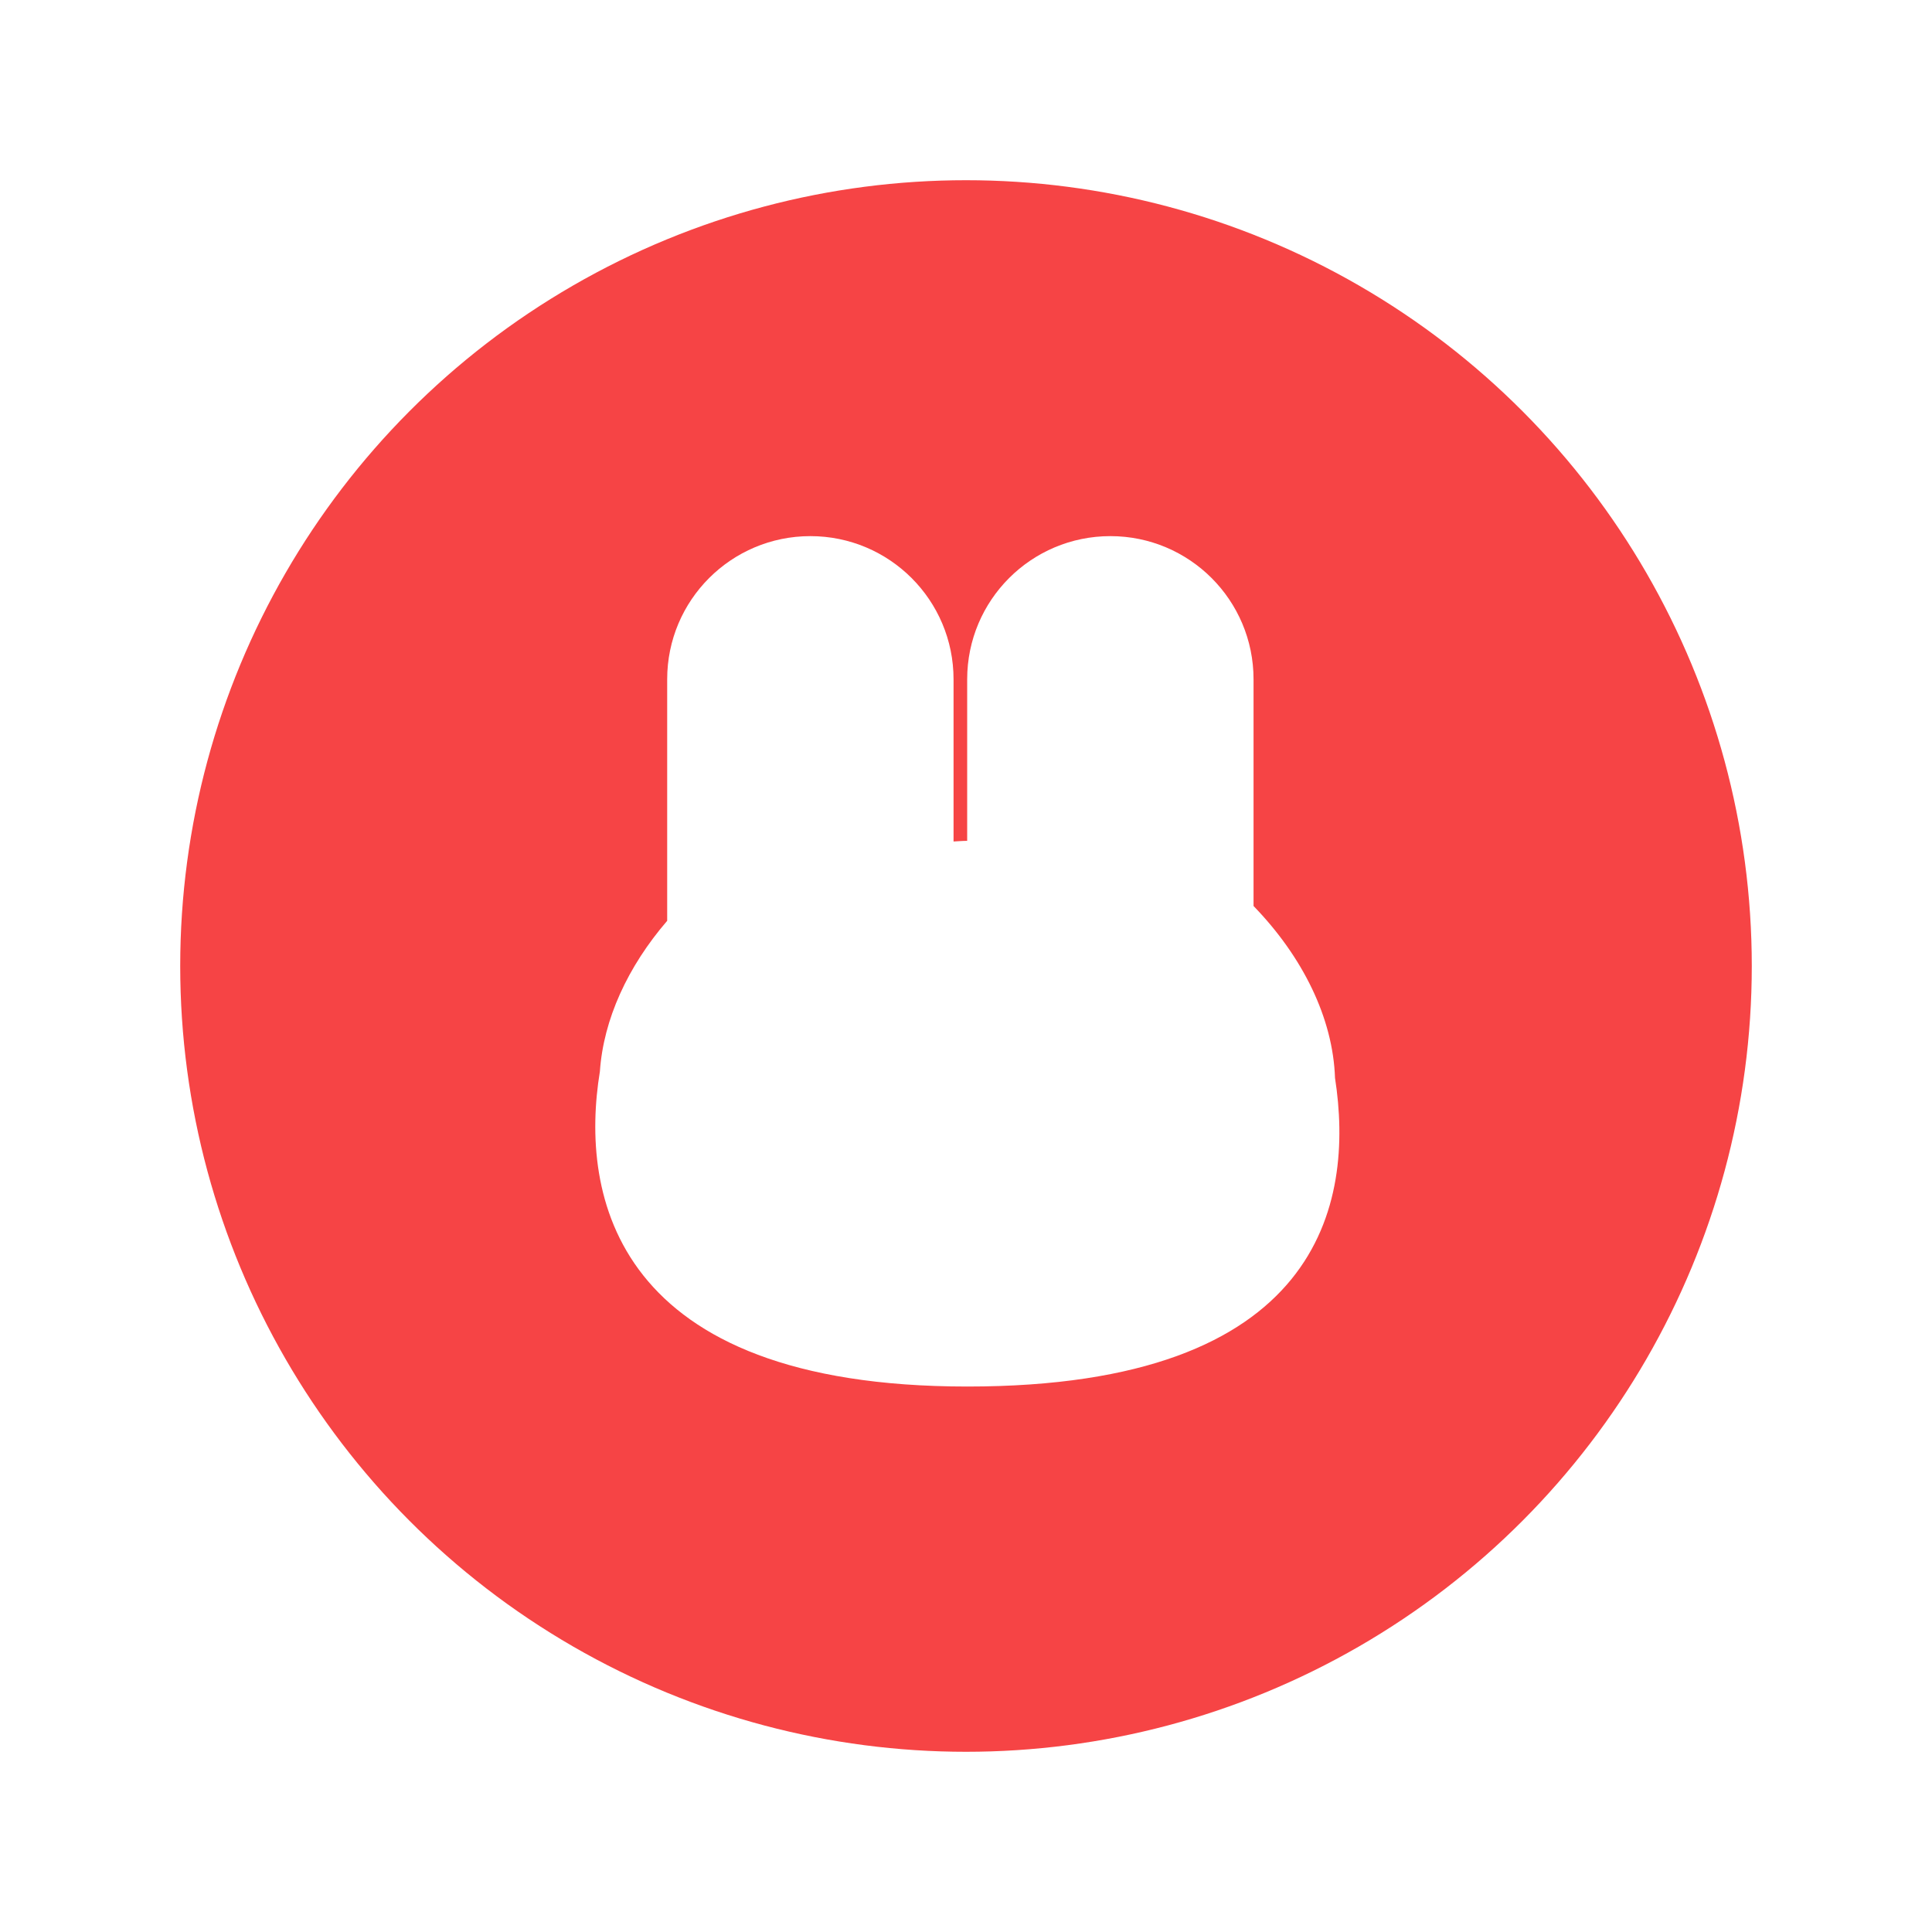 <?xml version="1.0" encoding="UTF-8"?><svg id="_レイヤー_2" xmlns="http://www.w3.org/2000/svg" viewBox="0 0 180 180"><defs><style>.cls-1{fill:#f64445;}.cls-2{fill:#fff;}</style></defs><g id="_レイヤー_1-2"><g><rect class="cls-2" width="180" height="180"/><g><circle class="cls-1" cx="90" cy="90" r="73.21"/><path class="cls-2" d="m124.38,100.43c-.19-5.59-3.01-11.29-7.59-16.02v-21.12c0-7.37-5.97-13.34-13.34-13.34s-13.34,5.97-13.34,13.34v15.05c-.43,0-.85.04-1.27.06v-15.11c0-7.37-5.97-13.34-13.34-13.34s-13.34,5.97-13.34,13.34v22.5c-3.67,4.26-5.94,9.18-6.27,14.04-1.89,11.53,1.26,29.35,34.24,29.35s36.07-17.04,34.25-28.75Z"/></g></g></g></svg>